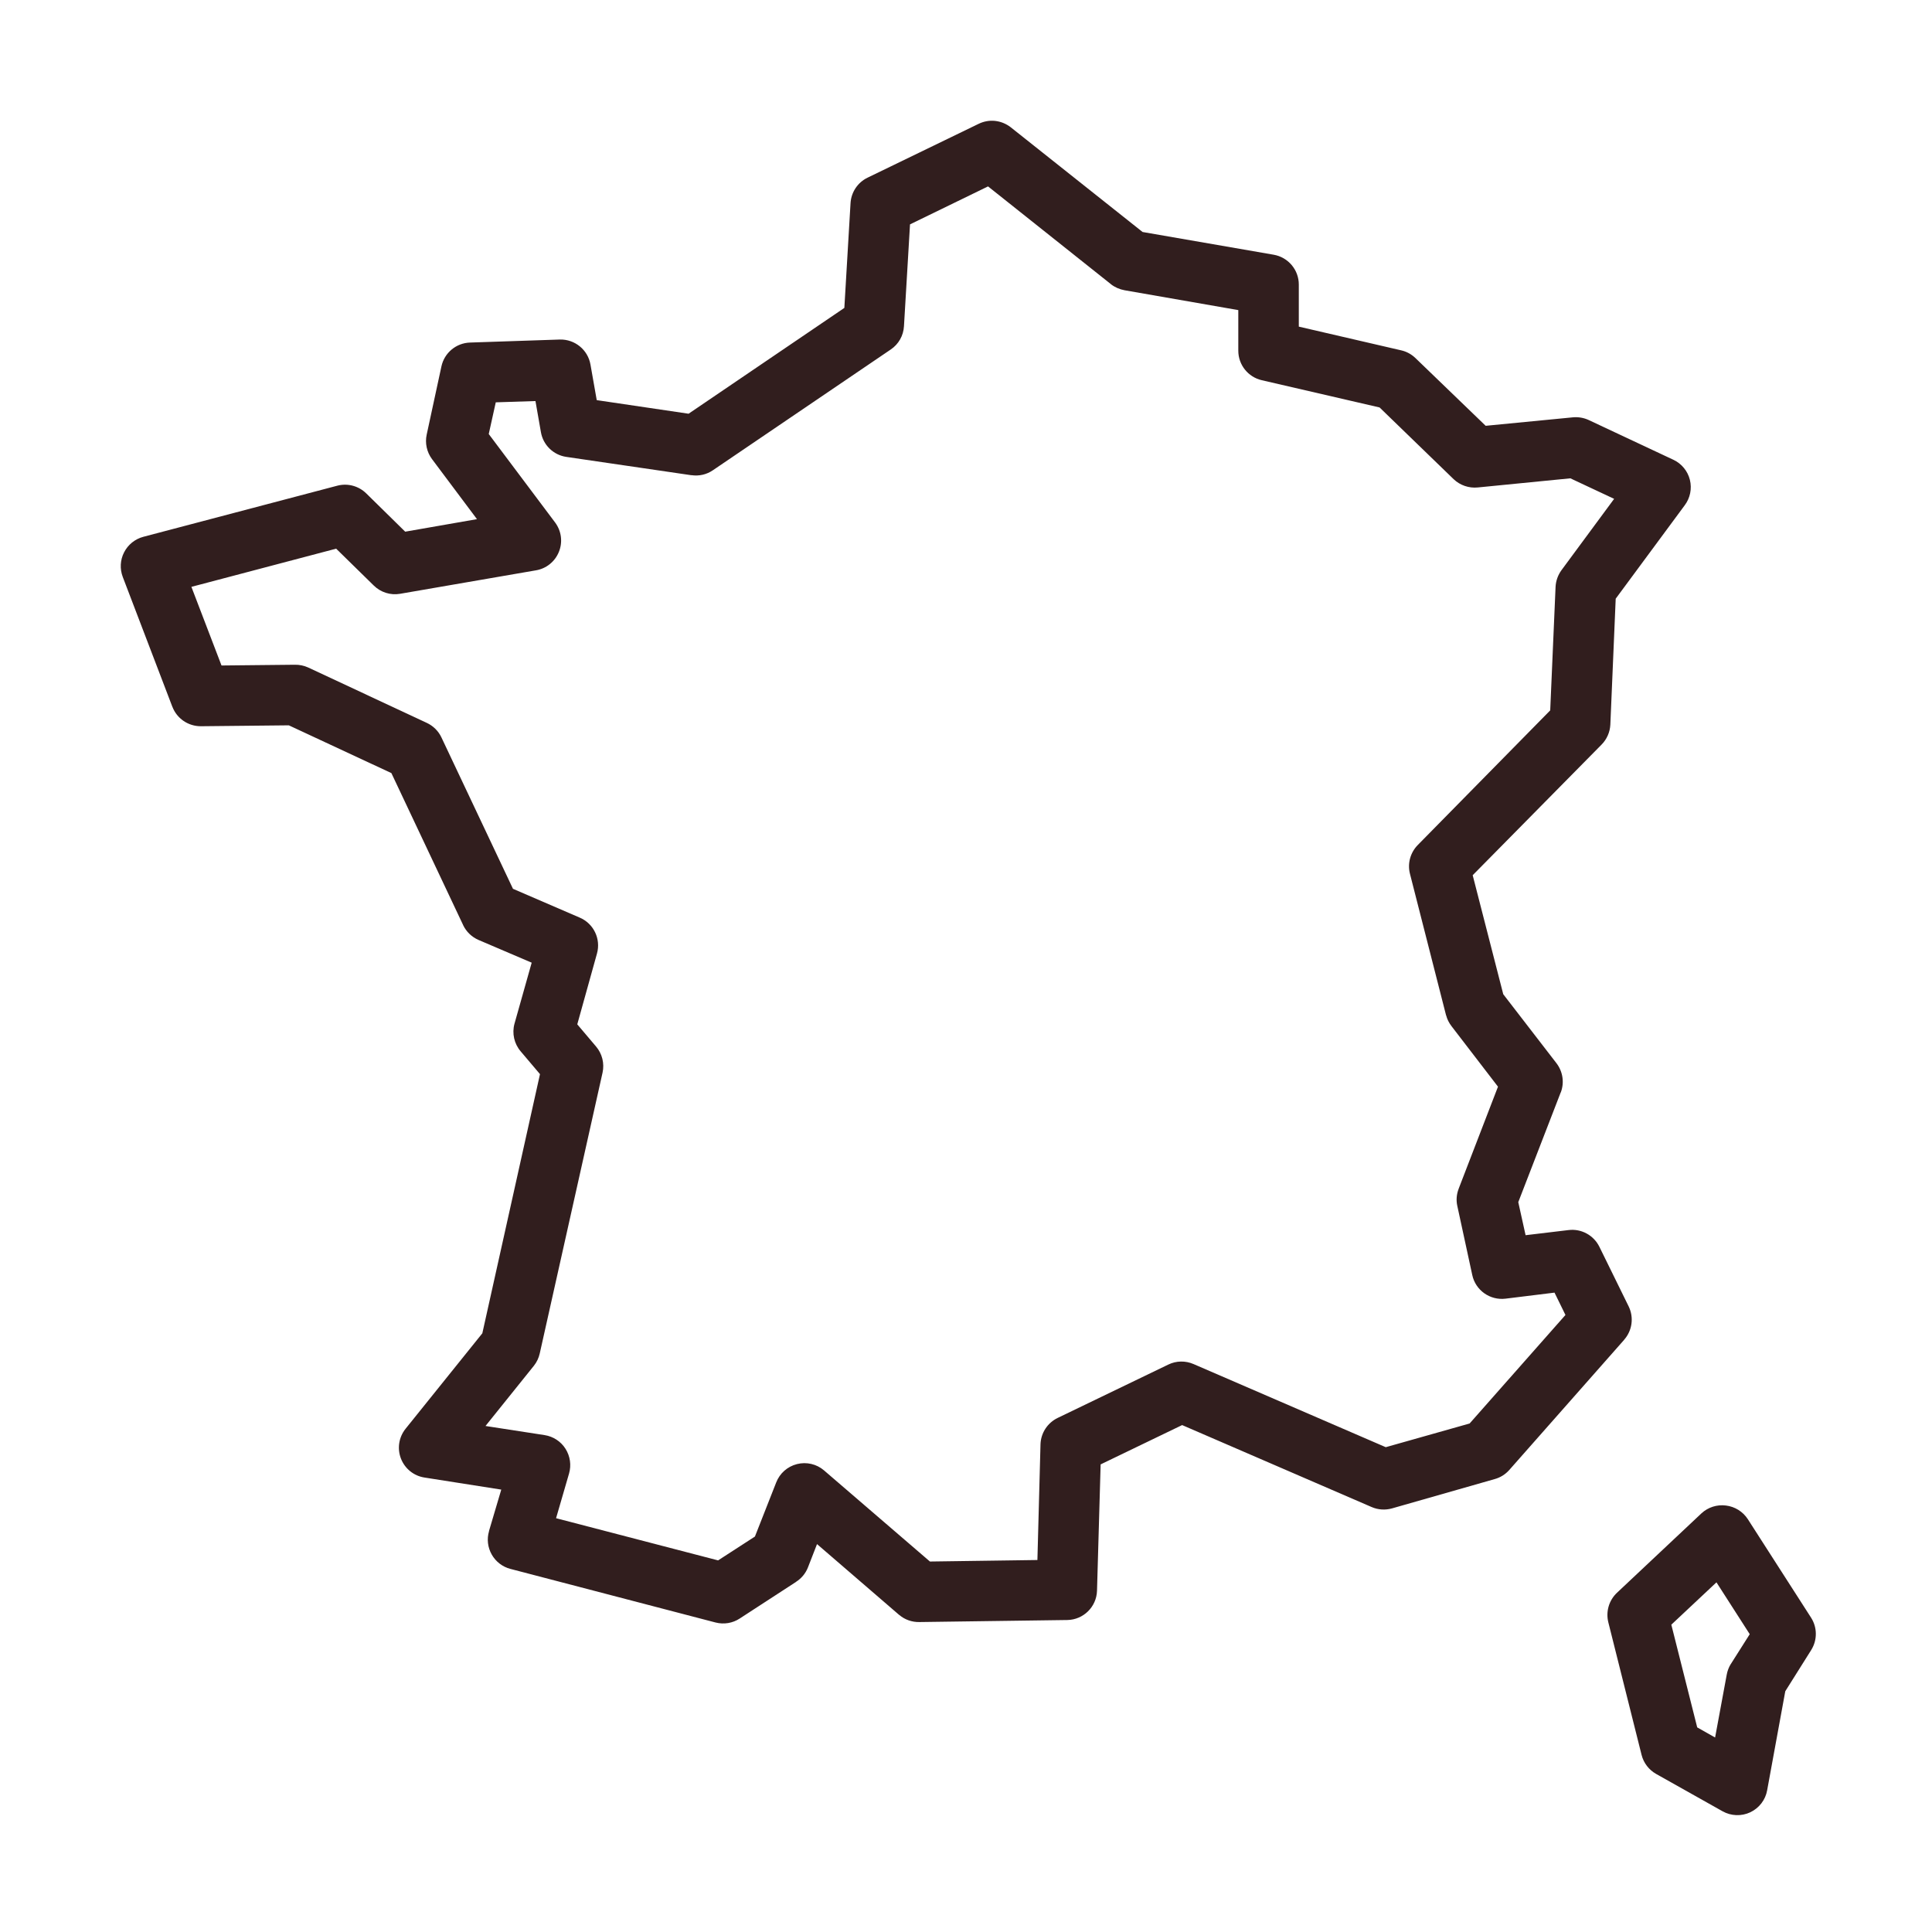 <svg xmlns="http://www.w3.org/2000/svg" viewBox="0 0 1200 1200" version="1.1" height="1200pt" width="1200pt">
 <path fill="#311e1e" d="m618.05 75.094c-3.516-0.375-7.031 0.281-10.219 1.828l-68.953 33.422c-6.141 2.953-10.172 9-10.594 15.797l-3.844 65.109-96.75 65.719-57.047-8.438-3.891-22.078c-1.594-9.188-9.703-15.797-19.031-15.562l-55.781 1.875c-8.625 0.281-15.938 6.375-17.766 14.812l-9.141 42.328c-1.172 5.297 0.047 10.875 3.281 15.234l27.938 37.312-44.578 7.781-24.141-23.719c-4.688-4.641-11.484-6.516-17.906-4.875l-120.61 31.781c-5.156 1.359-9.516 4.875-11.953 9.656-2.438 4.734-2.719 10.312-0.797 15.328l30.797 80.625v-0.047c2.812 7.359 9.891 12.141 17.766 12.094l54.562-0.562 63.703 29.672 44.531 94.312v0.047c1.969 4.172 5.391 7.453 9.609 9.281l33 14.109-10.688 37.922c-1.641 6-0.188 12.469 3.891 17.203l11.953 14.109-35.812 160.97-47.719 59.344c-4.172 5.25-5.25 12.281-2.812 18.516s7.969 10.688 14.578 11.719l47.719 7.5-7.641 25.781h0.047c-1.453 4.922-0.844 10.125 1.688 14.578 2.484 4.406 6.703 7.641 11.625 8.906l127.4 33.281c5.156 1.312 10.594 0.422 15-2.484l34.969-22.734v-0.047c3.328-2.109 5.906-5.203 7.359-8.859l5.672-14.578 51.047 44.016h0.047c3.469 2.953 7.922 4.5 12.516 4.406l91.875-1.266c9.984-0.188 18.094-8.156 18.422-18.141l2.25-78.516 50.625-24.422 117.7 50.906c3.984 1.734 8.484 2.016 12.656 0.844l63.703-18.188c3.469-0.938 6.609-2.859 9.047-5.578l71.484-81h-0.047c5.016-5.672 6.141-13.828 2.812-20.672l-18.188-37.031c-3.516-7.172-11.203-11.391-19.172-10.406l-26.672 3.188-4.547-20.531 26.344-68.109h0.047c2.344-6.094 1.312-12.984-2.672-18.188l-33.047-42.844-18.984-73.922 80.062-81.141c3.281-3.328 5.203-7.734 5.438-12.375l3.328-78.234 42.844-57.984c3.422-4.547 4.594-10.359 3.234-15.844-1.359-5.484-5.156-10.078-10.266-12.469l-52.641-24.703c-3.047-1.406-6.469-1.969-9.844-1.641l-54.094 5.25-43.594-42.047c-2.484-2.391-5.531-4.078-8.906-4.828l-63.562-14.719v-26.062c0.047-9.188-6.609-17.062-15.656-18.609l-81.375-14.109-81.984-65.109c-2.812-2.156-6.141-3.516-9.656-3.891zm-4.359 40.688 76.359 60.75h-0.047c2.484 1.922 5.391 3.188 8.484 3.75l70.641 12.328v25.219c0 8.766 6.047 16.359 14.578 18.328l73.172 16.922 46.031 44.578c3.984 3.797 9.516 5.672 15 5.109l57.469-5.672 27.188 12.75-32.766 44.391c-2.156 3-3.422 6.562-3.609 10.266l-3.328 76.734-82.312 83.672 0.047-0.047c-4.594 4.688-6.469 11.391-4.875 17.766l22.453 87.984h0.047c0.609 2.438 1.781 4.734 3.328 6.75l28.875 37.594-24.422 63.375v0.047c-1.312 3.375-1.641 7.078-0.844 10.641l9.281 42.891c2.016 9.516 11.016 15.891 20.672 14.719l30.422-3.75 6.797 13.875-59.531 67.406-52.078 14.719-119.34-51.609c-5.062-2.203-10.781-2.109-15.703 0.281l-68.719 33.141c-6.328 3.047-10.453 9.375-10.688 16.359l-1.922 71.906-66.75 0.938-65.812-56.625c-4.594-3.938-10.875-5.391-16.781-3.891s-10.688 5.719-12.891 11.391l-13.219 33.609-22.875 14.812-100.64-26.203 8.062-27.75c1.5-5.203 0.703-10.781-2.203-15.375-2.859-4.547-7.594-7.641-12.938-8.484l-36.75-5.672 30.094-37.453c1.781-2.25 3-4.875 3.609-7.641l39-174.37c1.266-5.719-0.234-11.766-4.031-16.219l-11.672-13.781 12.234-43.969c2.531-9.047-2.016-18.609-10.688-22.312l-41.484-17.906-44.438-94.031c-1.875-3.984-5.156-7.219-9.141-9.047l-73.688-34.406c-2.578-1.172-5.391-1.734-8.203-1.688l-45.562 0.469-18.703-48.844 89.906-23.719 23.344 22.875c4.312 4.266 10.406 6.188 16.359 5.156l84.422-14.578c6.422-1.078 11.812-5.438 14.25-11.531 2.438-6.047 1.547-12.891-2.344-18.141l-41.25-54.984 4.359-19.688 24.656-0.797 3.375 19.266c1.359 8.016 7.734 14.25 15.797 15.422l77.719 11.391v-0.047c4.688 0.703 9.422-0.375 13.312-3.047l110.53-75.047c4.828-3.281 7.828-8.578 8.156-14.438l3.75-63.234zm458.29 819.32c-5.531-0.703-11.062 1.078-15.141 4.828l-52.5 49.359c-4.969 4.688-7.031 11.672-5.391 18.328l20.672 82.406c1.266 5.016 4.547 9.281 9.047 11.812l41.203 23.156c5.297 3 11.766 3.234 17.25 0.656 5.531-2.625 9.469-7.734 10.5-13.734l11.25-61.453 16.125-25.641c3.844-6.188 3.797-14.016-0.141-20.109l-39.281-61.172c-3.047-4.688-8.062-7.781-13.594-8.438zm-5.859 47.719 20.672 32.203-11.766 18.562v-0.047c-1.266 2.062-2.109 4.312-2.531 6.656l-7.219 39-11.109-6.281-16.078-63.797z"></path>
</svg>
